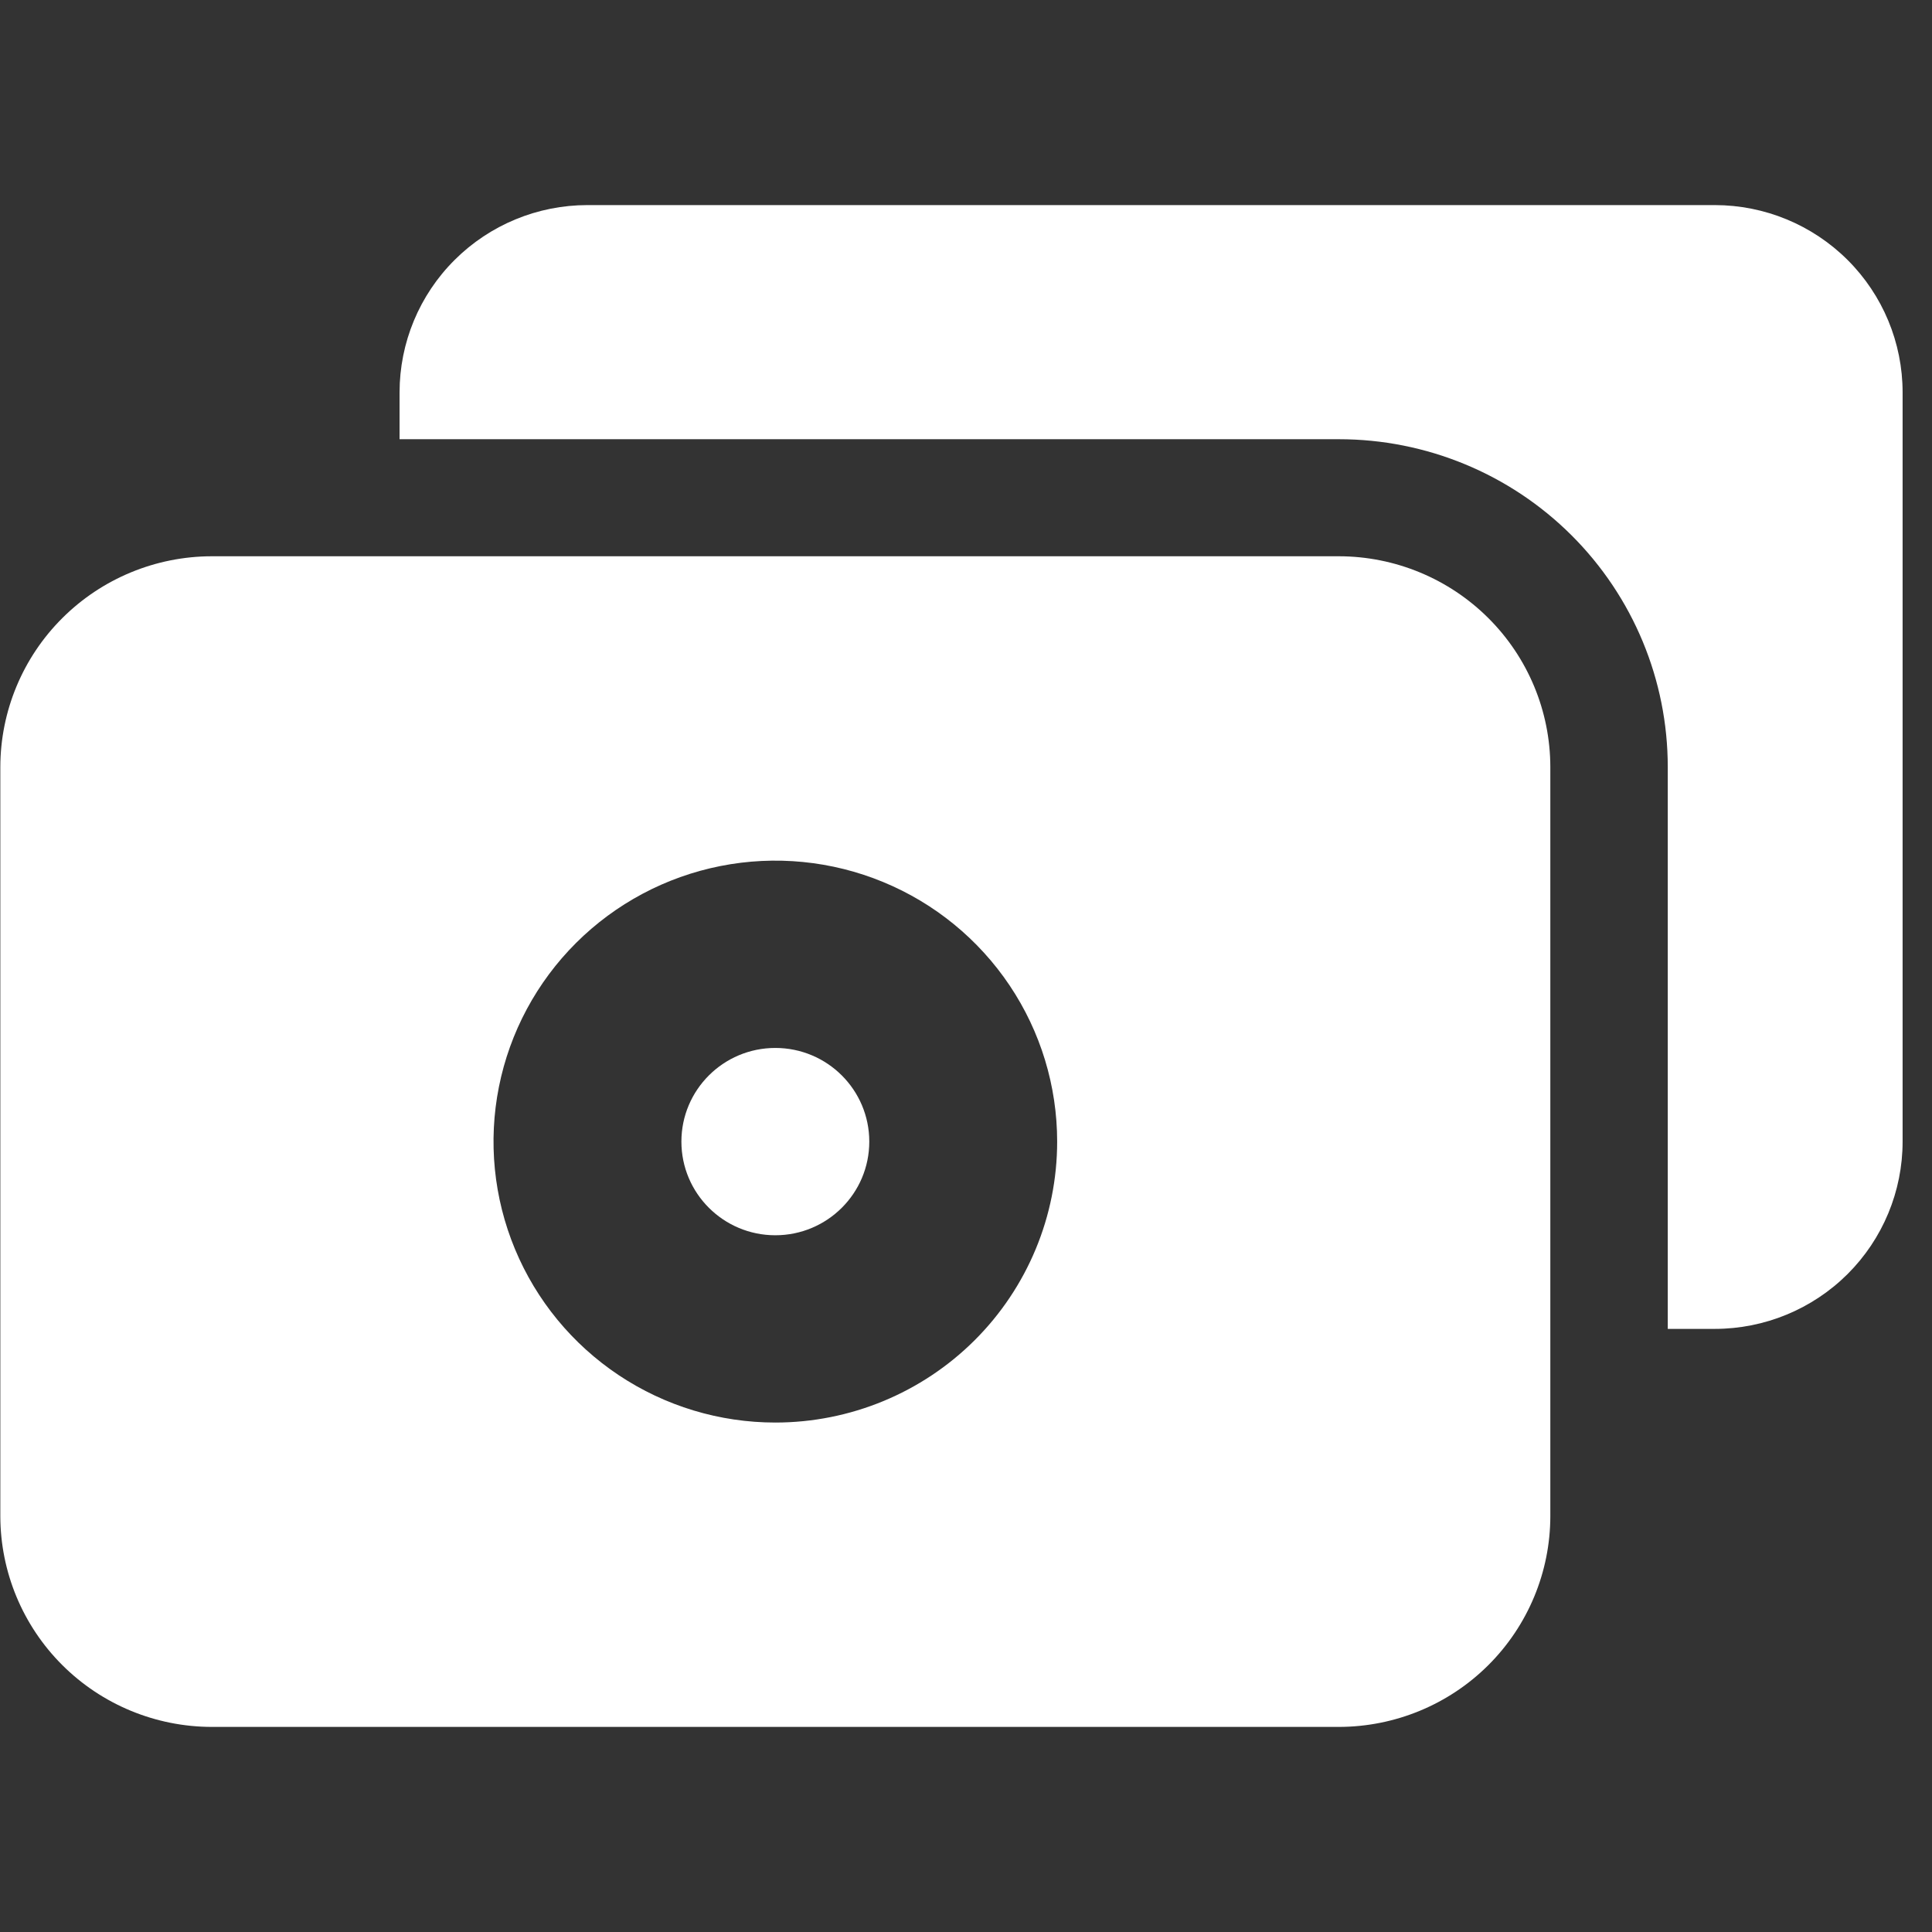 <svg width="65" height="65" viewBox="0 0 65 65" fill="none" xmlns="http://www.w3.org/2000/svg">
<rect x="0" y="0" width="65" height="65" fill="#333333" stroke="none"/>
<g id="cash" clip-path="url(#clip0_6024_56404)">
<g id="Vector">
<path d="M57.69 6.9H19.764C18.088 6.9 16.48 7.564 15.295 8.746C14.109 9.927 13.443 11.53 13.443 13.202V14.777H45.048C47.982 14.777 50.796 15.939 52.87 18.007C54.945 20.075 56.11 22.88 56.11 25.805V44.709H57.69C59.367 44.709 60.974 44.045 62.16 42.864C63.345 41.682 64.011 40.079 64.011 38.408V13.202C64.011 11.53 63.345 9.927 62.16 8.746C60.974 7.564 59.367 6.9 57.69 6.9Z" fill="white"/>
<path d="M26.085 41.559C27.831 41.559 29.246 40.148 29.246 38.408C29.246 36.668 27.831 35.257 26.085 35.257C24.34 35.257 22.925 36.668 22.925 38.408C22.925 40.148 24.34 41.559 26.085 41.559Z" fill="white"/>
<path d="M45.048 18.715H7.122C5.237 18.718 3.43 19.466 2.097 20.795C0.764 22.123 0.014 23.925 0.011 25.805V51.011C0.014 52.89 0.764 54.692 2.097 56.021C3.43 57.35 5.237 58.097 7.122 58.1H45.048C46.934 58.097 48.741 57.35 50.074 56.021C51.407 54.692 52.157 52.89 52.159 51.011V25.805C52.157 23.925 51.407 22.123 50.074 20.795C48.741 19.466 46.934 18.718 45.048 18.715ZM26.085 47.86C24.21 47.86 22.377 47.306 20.818 46.267C19.259 45.228 18.043 43.752 17.326 42.025C16.608 40.298 16.42 38.397 16.786 36.564C17.152 34.73 18.055 33.046 19.381 31.724C20.707 30.402 22.396 29.502 24.236 29.137C26.075 28.772 27.981 28.959 29.714 29.675C31.446 30.39 32.927 31.602 33.969 33.156C35.011 34.711 35.567 36.538 35.567 38.408C35.567 40.915 34.568 43.319 32.79 45.092C31.012 46.864 28.6 47.86 26.085 47.86Z" fill="white"/>
</g>
</g>
<defs>
<clipPath id="clip0_6024_56404">
<rect width="64" height="64" fill="white" transform="translate(0.011 0.5)"/>
</clipPath>
</defs>
</svg>

